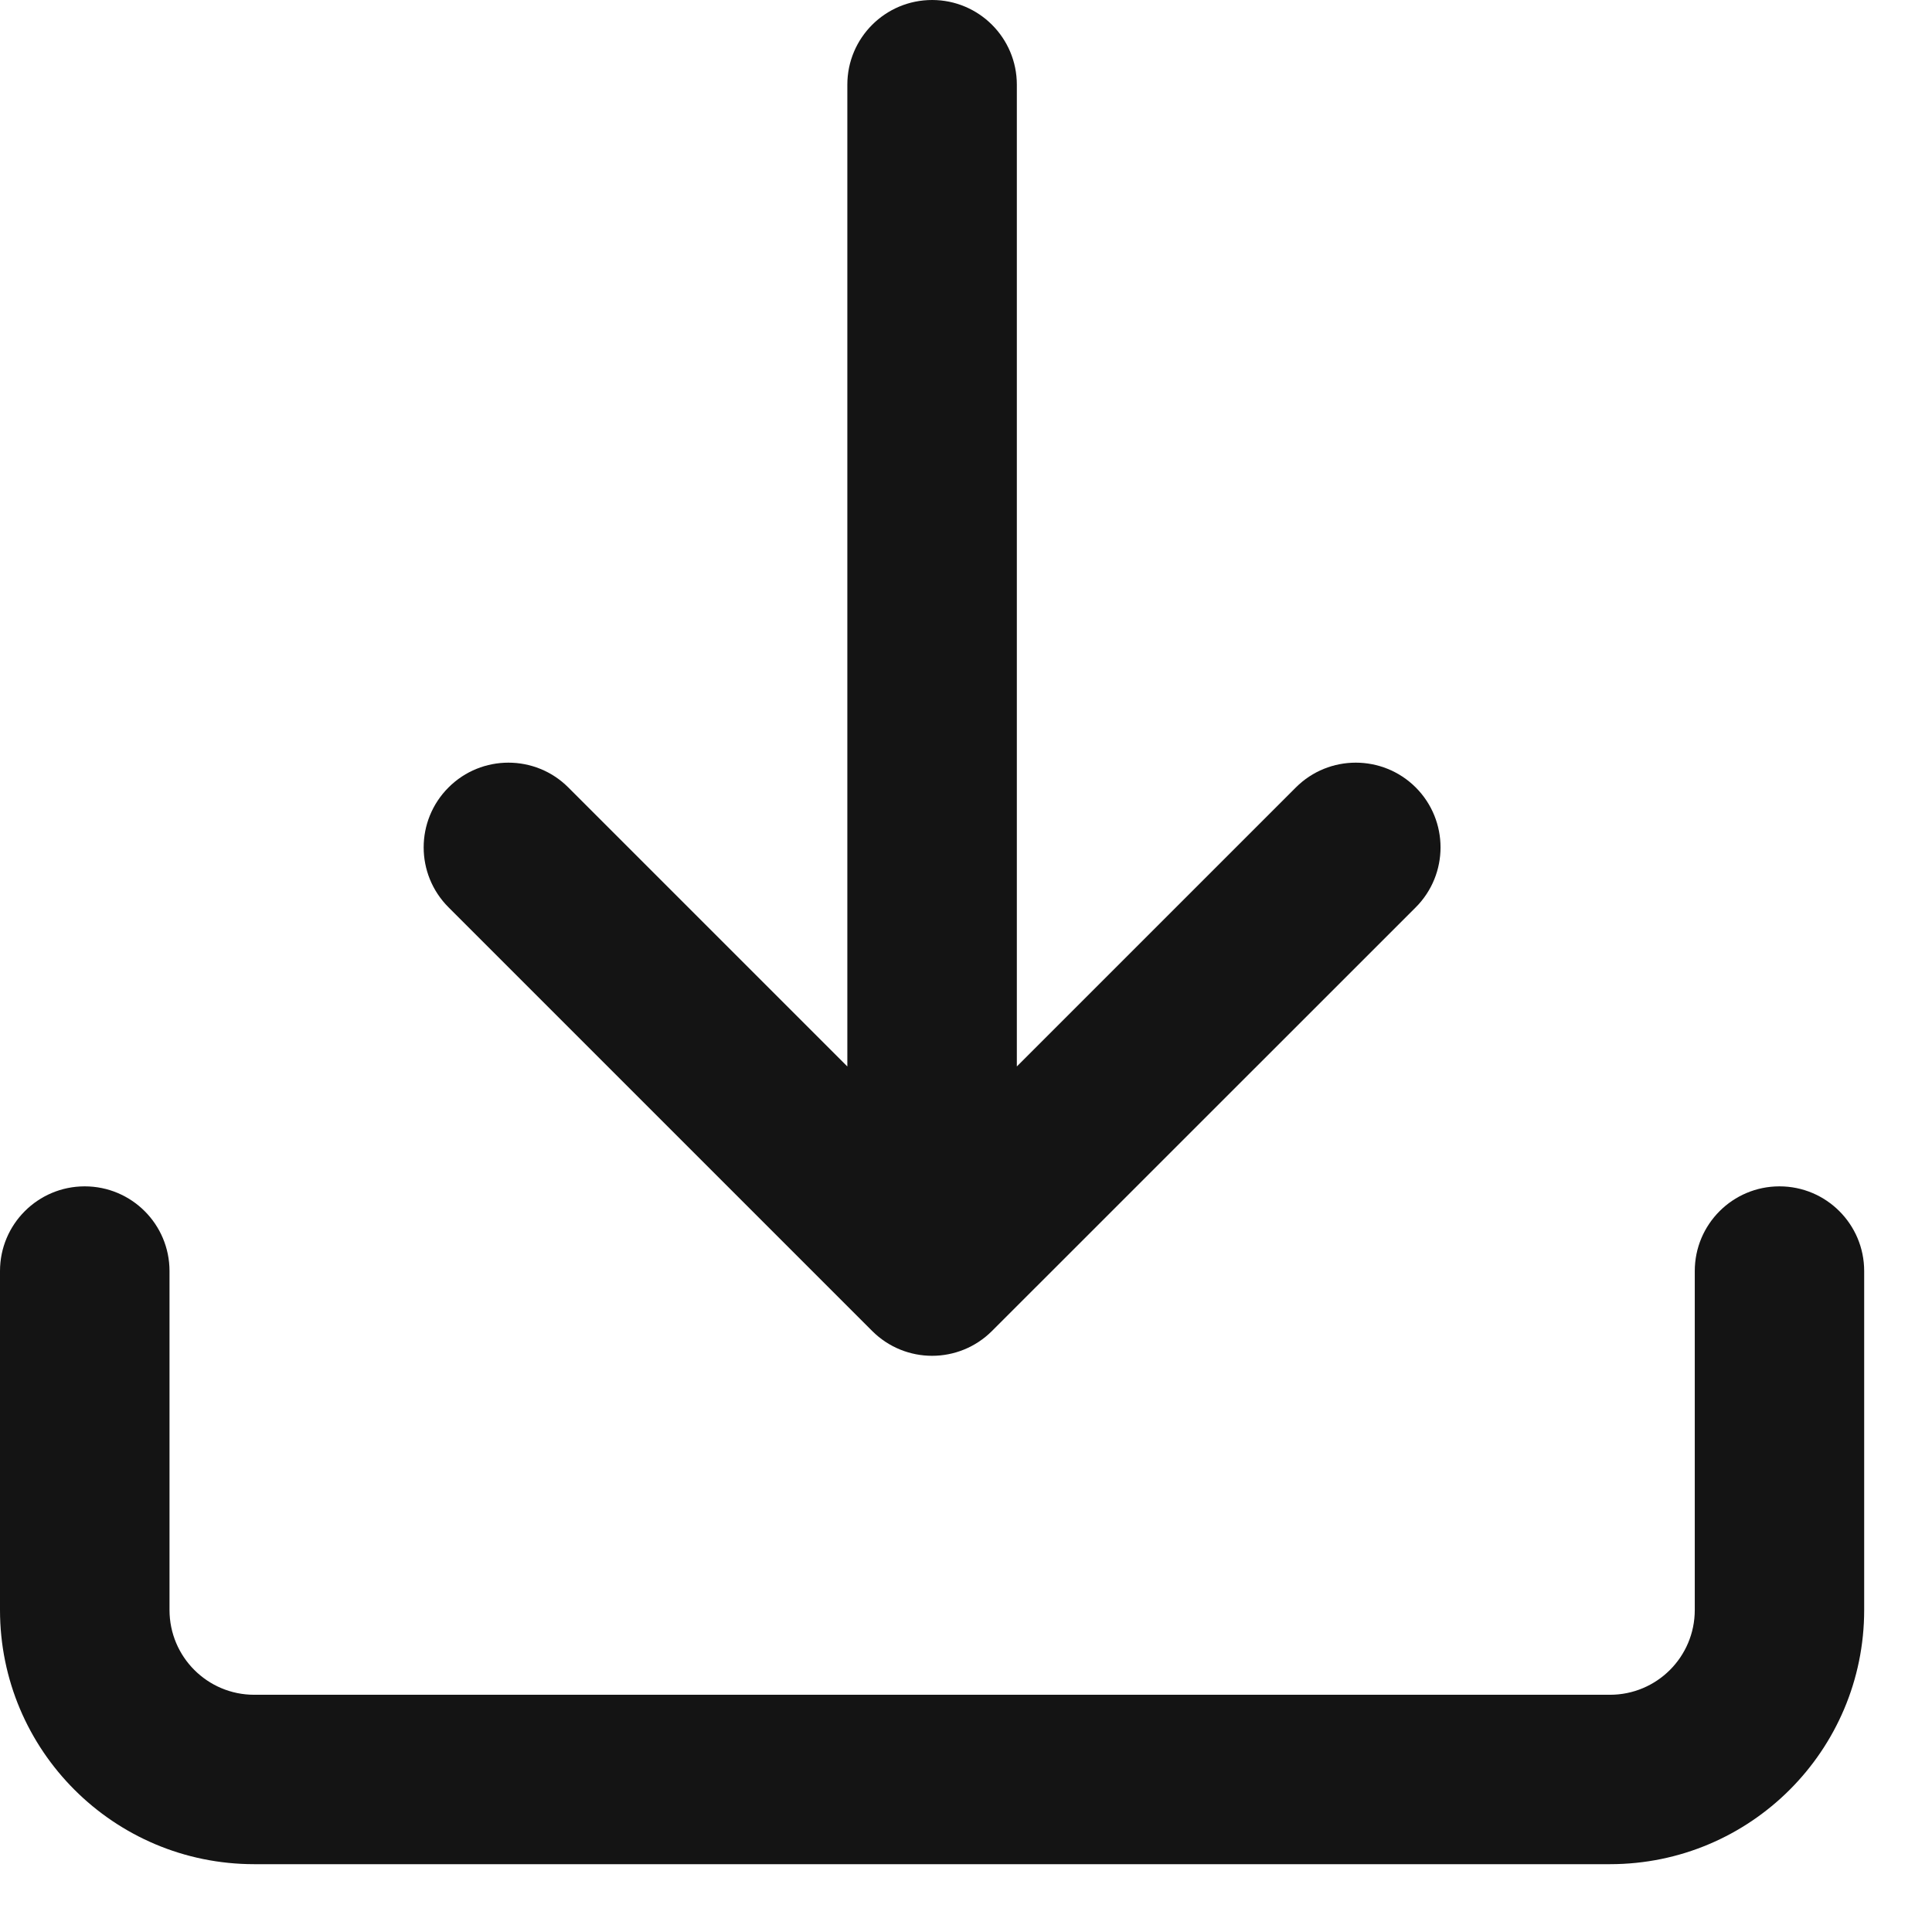 <svg width="19" height="19" viewBox="0 0 19 19" fill="none" xmlns="http://www.w3.org/2000/svg">
<path d="M8.333 10.488V0.833C8.333 0.373 8.706 0 9.167 0C9.627 0 10 0.373 10 0.833V10.488L12.744 7.744C13.069 7.419 13.597 7.419 13.923 7.744C14.248 8.07 14.248 8.597 13.923 8.923L9.756 13.089C9.43 13.415 8.903 13.415 8.577 13.089L4.411 8.923C4.085 8.597 4.085 8.07 4.411 7.744C4.736 7.419 5.264 7.419 5.589 7.744L8.333 10.488Z" fill="black" fill-opacity="0.92"/>
<path d="M0.833 11.667C1.294 11.667 1.667 12.04 1.667 12.5V15.833C1.667 16.294 2.04 16.667 2.5 16.667H15.833C16.294 16.667 16.667 16.294 16.667 15.833V12.5C16.667 12.04 17.04 11.667 17.5 11.667C17.96 11.667 18.333 12.04 18.333 12.5V15.833C18.333 17.214 17.214 18.333 15.833 18.333H2.5C1.119 18.333 0 17.214 0 15.833V12.5C0 12.04 0.373 11.667 0.833 11.667Z" fill="black" fill-opacity="0.92"/>
</svg>
